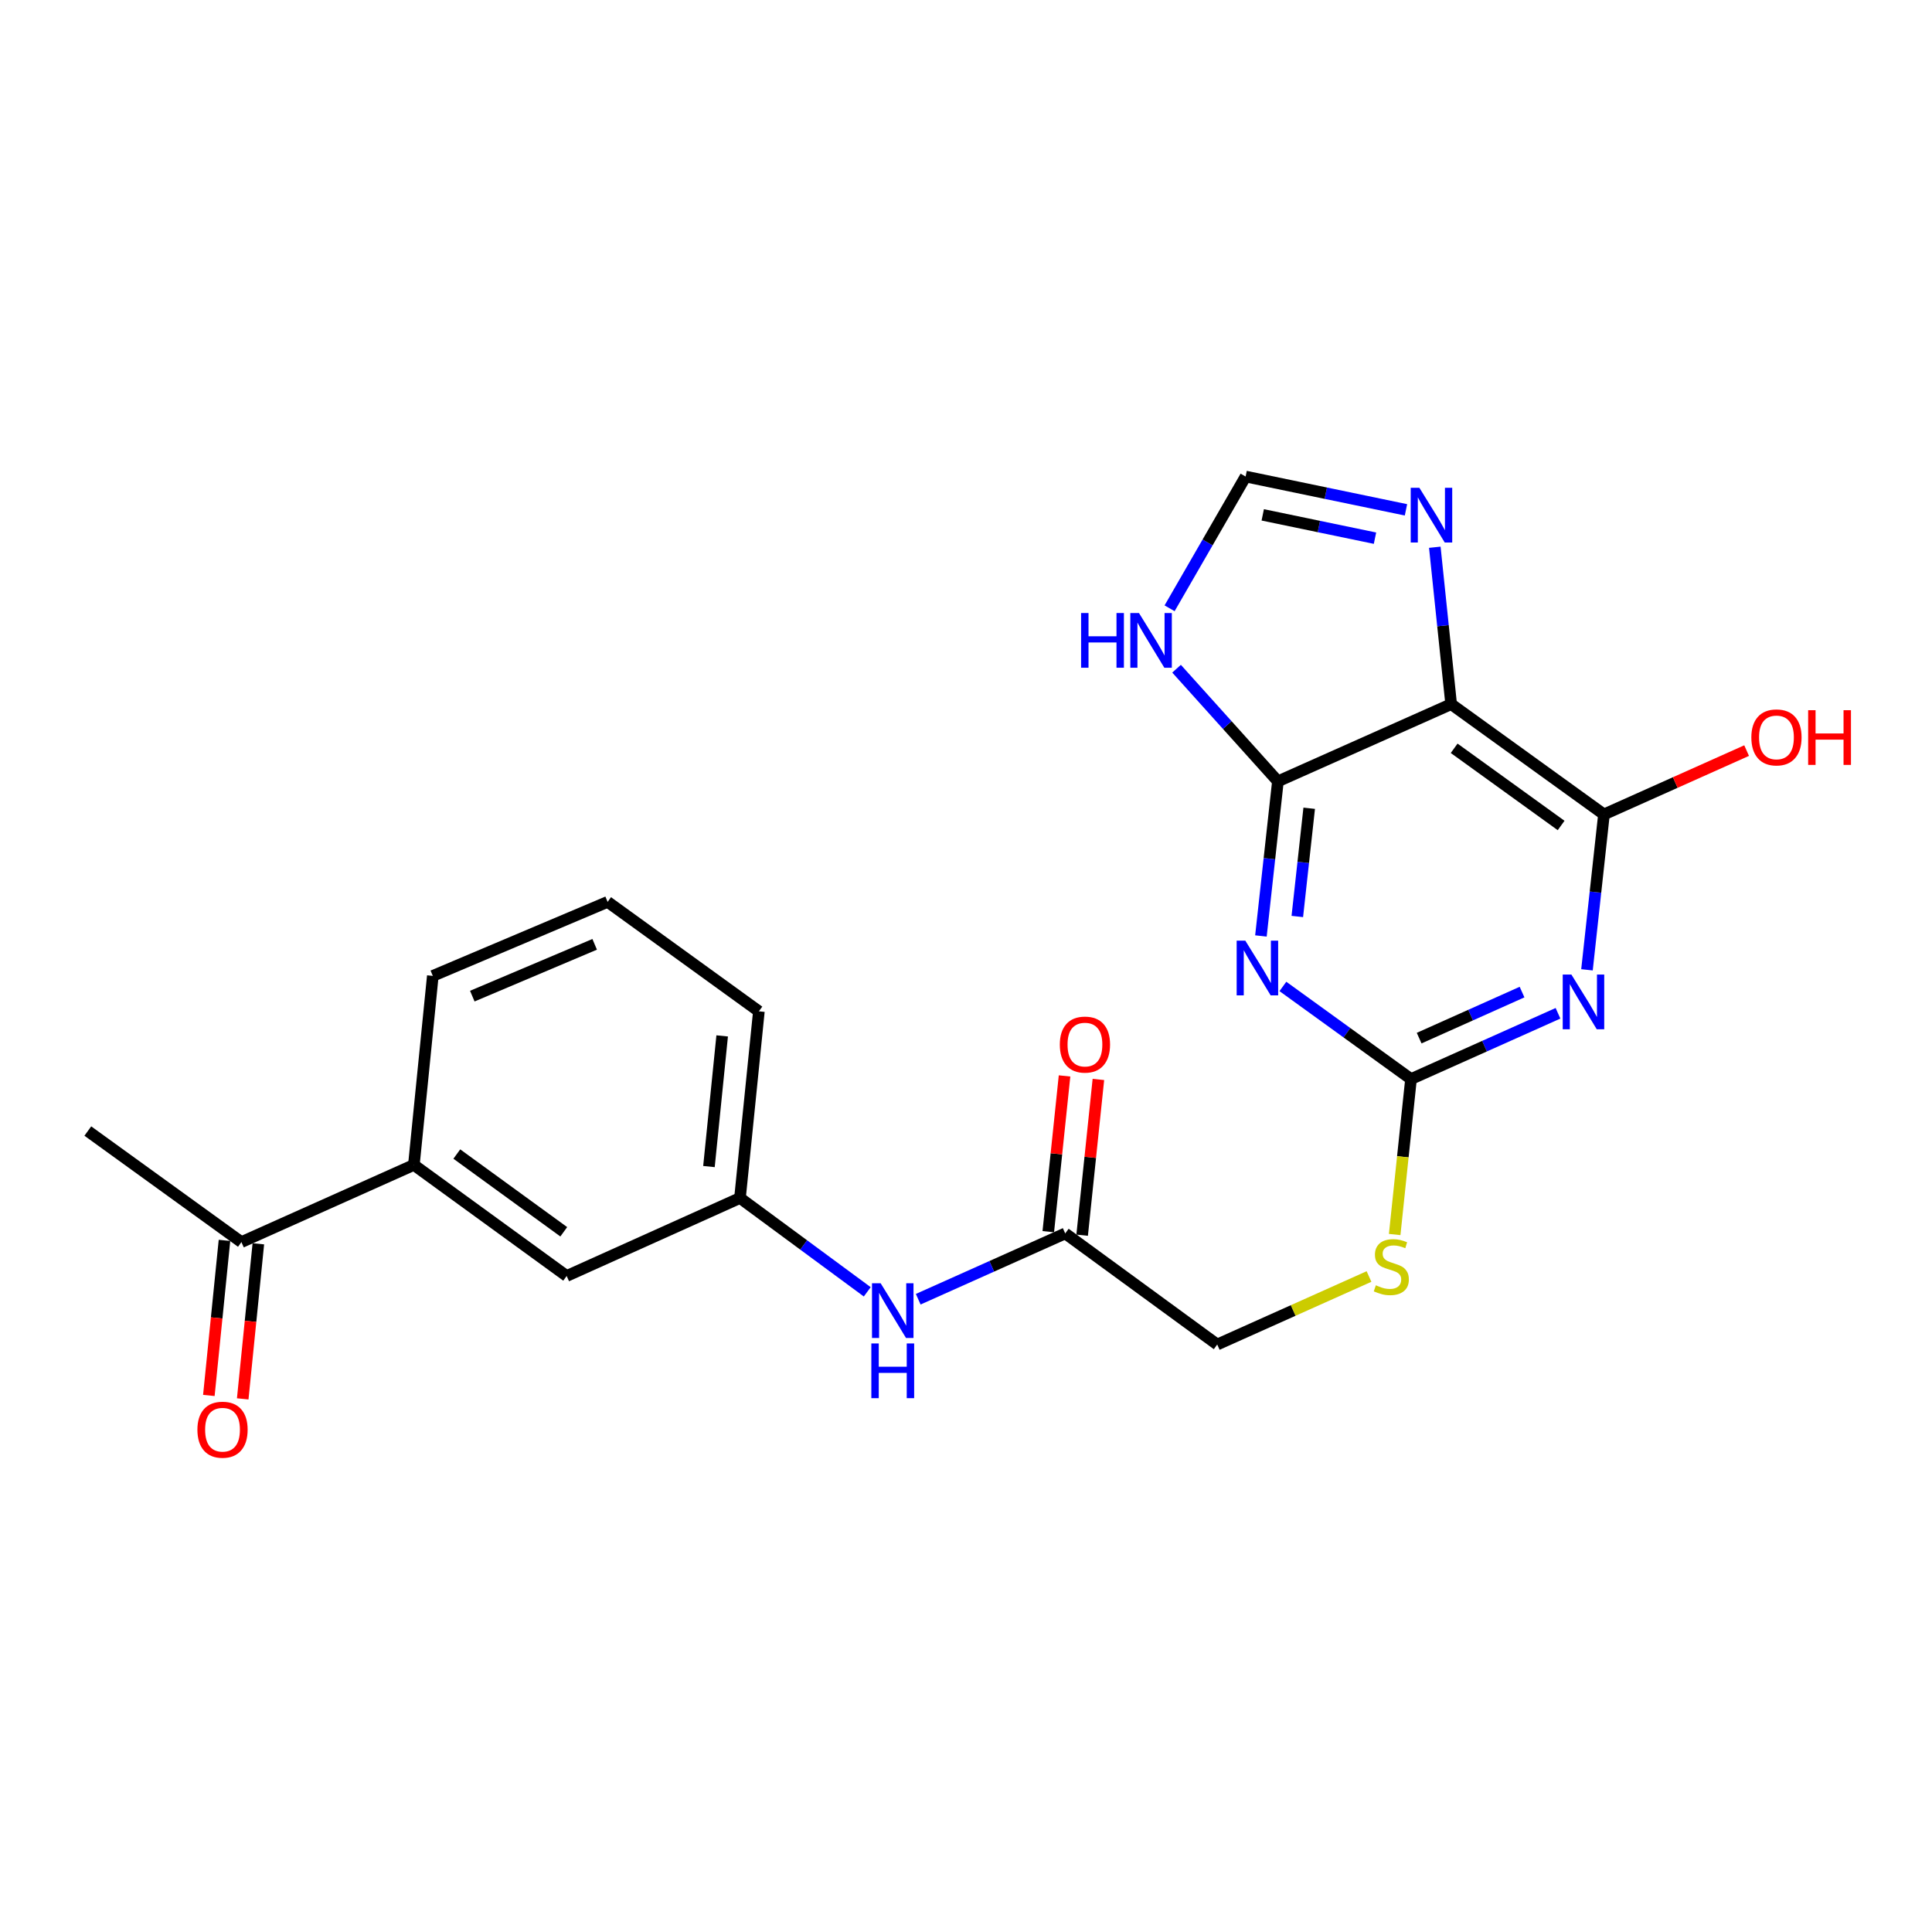 <?xml version='1.0' encoding='iso-8859-1'?>
<svg version='1.1' baseProfile='full'
              xmlns='http://www.w3.org/2000/svg'
                      xmlns:rdkit='http://www.rdkit.org/xml'
                      xmlns:xlink='http://www.w3.org/1999/xlink'
                  xml:space='preserve'
width='1000px' height='1000px' viewBox='0 0 1000 1000'>
<!-- END OF HEADER -->
<rect style='opacity:1.0;fill:#FFFFFF;stroke:none' width='1000' height='1000' x='0' y='0'> </rect>
<path class='bond-1' d='M 652.655,484.454 L 657.049,444.438' style='fill:none;fill-rule:evenodd;stroke:#0000FF;stroke-width:6px;stroke-linecap:butt;stroke-linejoin:miter;stroke-opacity:1' />
<path class='bond-1' d='M 657.049,444.438 L 661.443,404.423' style='fill:none;fill-rule:evenodd;stroke:#000000;stroke-width:6px;stroke-linecap:butt;stroke-linejoin:miter;stroke-opacity:1' />
<path class='bond-1' d='M 671.487,474.372 L 674.563,446.362' style='fill:none;fill-rule:evenodd;stroke:#0000FF;stroke-width:6px;stroke-linecap:butt;stroke-linejoin:miter;stroke-opacity:1' />
<path class='bond-1' d='M 674.563,446.362 L 677.639,418.351' style='fill:none;fill-rule:evenodd;stroke:#000000;stroke-width:6px;stroke-linecap:butt;stroke-linejoin:miter;stroke-opacity:1' />
<path class='bond-3' d='M 664.025,510.582 L 697.179,534.551' style='fill:none;fill-rule:evenodd;stroke:#0000FF;stroke-width:6px;stroke-linecap:butt;stroke-linejoin:miter;stroke-opacity:1' />
<path class='bond-3' d='M 697.179,534.551 L 730.334,558.521' style='fill:none;fill-rule:evenodd;stroke:#000000;stroke-width:6px;stroke-linecap:butt;stroke-linejoin:miter;stroke-opacity:1' />
<path class='bond-0' d='M 806.418,524.475 L 768.376,541.498' style='fill:none;fill-rule:evenodd;stroke:#0000FF;stroke-width:6px;stroke-linecap:butt;stroke-linejoin:miter;stroke-opacity:1' />
<path class='bond-0' d='M 768.376,541.498 L 730.334,558.521' style='fill:none;fill-rule:evenodd;stroke:#000000;stroke-width:6px;stroke-linecap:butt;stroke-linejoin:miter;stroke-opacity:1' />
<path class='bond-0' d='M 787.809,513.499 L 761.179,525.415' style='fill:none;fill-rule:evenodd;stroke:#0000FF;stroke-width:6px;stroke-linecap:butt;stroke-linejoin:miter;stroke-opacity:1' />
<path class='bond-0' d='M 761.179,525.415 L 734.55,537.331' style='fill:none;fill-rule:evenodd;stroke:#000000;stroke-width:6px;stroke-linecap:butt;stroke-linejoin:miter;stroke-opacity:1' />
<path class='bond-4' d='M 821.417,501.974 L 825.81,461.759' style='fill:none;fill-rule:evenodd;stroke:#0000FF;stroke-width:6px;stroke-linecap:butt;stroke-linejoin:miter;stroke-opacity:1' />
<path class='bond-4' d='M 825.81,461.759 L 830.204,421.543' style='fill:none;fill-rule:evenodd;stroke:#000000;stroke-width:6px;stroke-linecap:butt;stroke-linejoin:miter;stroke-opacity:1' />
<path class='bond-2' d='M 661.443,404.423 L 751.114,364.467' style='fill:none;fill-rule:evenodd;stroke:#000000;stroke-width:6px;stroke-linecap:butt;stroke-linejoin:miter;stroke-opacity:1' />
<path class='bond-6' d='M 661.443,404.423 L 635.215,375.274' style='fill:none;fill-rule:evenodd;stroke:#000000;stroke-width:6px;stroke-linecap:butt;stroke-linejoin:miter;stroke-opacity:1' />
<path class='bond-6' d='M 635.215,375.274 L 608.987,346.124' style='fill:none;fill-rule:evenodd;stroke:#0000FF;stroke-width:6px;stroke-linecap:butt;stroke-linejoin:miter;stroke-opacity:1' />
<path class='bond-5' d='M 751.114,364.467 L 746.885,323.86' style='fill:none;fill-rule:evenodd;stroke:#000000;stroke-width:6px;stroke-linecap:butt;stroke-linejoin:miter;stroke-opacity:1' />
<path class='bond-5' d='M 746.885,323.86 L 742.655,283.252' style='fill:none;fill-rule:evenodd;stroke:#0000FF;stroke-width:6px;stroke-linecap:butt;stroke-linejoin:miter;stroke-opacity:1' />
<path class='bond-23' d='M 751.114,364.467 L 830.204,421.543' style='fill:none;fill-rule:evenodd;stroke:#000000;stroke-width:6px;stroke-linecap:butt;stroke-linejoin:miter;stroke-opacity:1' />
<path class='bond-23' d='M 752.667,387.316 L 808.03,427.269' style='fill:none;fill-rule:evenodd;stroke:#000000;stroke-width:6px;stroke-linecap:butt;stroke-linejoin:miter;stroke-opacity:1' />
<path class='bond-10' d='M 730.334,558.521 L 726.108,598.752' style='fill:none;fill-rule:evenodd;stroke:#000000;stroke-width:6px;stroke-linecap:butt;stroke-linejoin:miter;stroke-opacity:1' />
<path class='bond-10' d='M 726.108,598.752 L 721.883,638.984' style='fill:none;fill-rule:evenodd;stroke:#CCCC00;stroke-width:6px;stroke-linecap:butt;stroke-linejoin:miter;stroke-opacity:1' />
<path class='bond-17' d='M 830.204,421.543 L 867.126,405.025' style='fill:none;fill-rule:evenodd;stroke:#000000;stroke-width:6px;stroke-linecap:butt;stroke-linejoin:miter;stroke-opacity:1' />
<path class='bond-17' d='M 867.126,405.025 L 904.047,388.507' style='fill:none;fill-rule:evenodd;stroke:#FF0000;stroke-width:6px;stroke-linecap:butt;stroke-linejoin:miter;stroke-opacity:1' />
<path class='bond-24' d='M 727.728,263.892 L 686.227,255.274' style='fill:none;fill-rule:evenodd;stroke:#0000FF;stroke-width:6px;stroke-linecap:butt;stroke-linejoin:miter;stroke-opacity:1' />
<path class='bond-24' d='M 686.227,255.274 L 644.725,246.655' style='fill:none;fill-rule:evenodd;stroke:#000000;stroke-width:6px;stroke-linecap:butt;stroke-linejoin:miter;stroke-opacity:1' />
<path class='bond-24' d='M 711.695,278.558 L 682.644,272.525' style='fill:none;fill-rule:evenodd;stroke:#0000FF;stroke-width:6px;stroke-linecap:butt;stroke-linejoin:miter;stroke-opacity:1' />
<path class='bond-24' d='M 682.644,272.525 L 653.593,266.491' style='fill:none;fill-rule:evenodd;stroke:#000000;stroke-width:6px;stroke-linecap:butt;stroke-linejoin:miter;stroke-opacity:1' />
<path class='bond-7' d='M 605.376,314.853 L 625.05,280.754' style='fill:none;fill-rule:evenodd;stroke:#0000FF;stroke-width:6px;stroke-linecap:butt;stroke-linejoin:miter;stroke-opacity:1' />
<path class='bond-7' d='M 625.05,280.754 L 644.725,246.655' style='fill:none;fill-rule:evenodd;stroke:#000000;stroke-width:6px;stroke-linecap:butt;stroke-linejoin:miter;stroke-opacity:1' />
<path class='bond-8' d='M 551.354,638.423 L 630.033,695.919' style='fill:none;fill-rule:evenodd;stroke:#000000;stroke-width:6px;stroke-linecap:butt;stroke-linejoin:miter;stroke-opacity:1' />
<path class='bond-11' d='M 551.354,638.423 L 513.312,655.45' style='fill:none;fill-rule:evenodd;stroke:#000000;stroke-width:6px;stroke-linecap:butt;stroke-linejoin:miter;stroke-opacity:1' />
<path class='bond-11' d='M 513.312,655.45 L 475.27,672.477' style='fill:none;fill-rule:evenodd;stroke:#0000FF;stroke-width:6px;stroke-linecap:butt;stroke-linejoin:miter;stroke-opacity:1' />
<path class='bond-15' d='M 560.116,639.337 L 564.322,599.029' style='fill:none;fill-rule:evenodd;stroke:#000000;stroke-width:6px;stroke-linecap:butt;stroke-linejoin:miter;stroke-opacity:1' />
<path class='bond-15' d='M 564.322,599.029 L 568.528,558.722' style='fill:none;fill-rule:evenodd;stroke:#FF0000;stroke-width:6px;stroke-linecap:butt;stroke-linejoin:miter;stroke-opacity:1' />
<path class='bond-15' d='M 542.592,637.508 L 546.798,597.201' style='fill:none;fill-rule:evenodd;stroke:#000000;stroke-width:6px;stroke-linecap:butt;stroke-linejoin:miter;stroke-opacity:1' />
<path class='bond-15' d='M 546.798,597.201 L 551.005,556.893' style='fill:none;fill-rule:evenodd;stroke:#FF0000;stroke-width:6px;stroke-linecap:butt;stroke-linejoin:miter;stroke-opacity:1' />
<path class='bond-9' d='M 214.225,602.96 L 293.305,660.446' style='fill:none;fill-rule:evenodd;stroke:#000000;stroke-width:6px;stroke-linecap:butt;stroke-linejoin:miter;stroke-opacity:1' />
<path class='bond-9' d='M 236.447,597.331 L 291.803,637.572' style='fill:none;fill-rule:evenodd;stroke:#000000;stroke-width:6px;stroke-linecap:butt;stroke-linejoin:miter;stroke-opacity:1' />
<path class='bond-12' d='M 214.225,602.96 L 124.955,642.906' style='fill:none;fill-rule:evenodd;stroke:#000000;stroke-width:6px;stroke-linecap:butt;stroke-linejoin:miter;stroke-opacity:1' />
<path class='bond-25' d='M 214.225,602.96 L 224.023,505.116' style='fill:none;fill-rule:evenodd;stroke:#000000;stroke-width:6px;stroke-linecap:butt;stroke-linejoin:miter;stroke-opacity:1' />
<path class='bond-18' d='M 708.595,660.717 L 669.314,678.318' style='fill:none;fill-rule:evenodd;stroke:#CCCC00;stroke-width:6px;stroke-linecap:butt;stroke-linejoin:miter;stroke-opacity:1' />
<path class='bond-18' d='M 669.314,678.318 L 630.033,695.919' style='fill:none;fill-rule:evenodd;stroke:#000000;stroke-width:6px;stroke-linecap:butt;stroke-linejoin:miter;stroke-opacity:1' />
<path class='bond-14' d='M 448.889,668.649 L 415.952,644.364' style='fill:none;fill-rule:evenodd;stroke:#0000FF;stroke-width:6px;stroke-linecap:butt;stroke-linejoin:miter;stroke-opacity:1' />
<path class='bond-14' d='M 415.952,644.364 L 383.015,620.079' style='fill:none;fill-rule:evenodd;stroke:#000000;stroke-width:6px;stroke-linecap:butt;stroke-linejoin:miter;stroke-opacity:1' />
<path class='bond-16' d='M 116.19,642.022 L 112.145,682.154' style='fill:none;fill-rule:evenodd;stroke:#000000;stroke-width:6px;stroke-linecap:butt;stroke-linejoin:miter;stroke-opacity:1' />
<path class='bond-16' d='M 112.145,682.154 L 108.101,722.286' style='fill:none;fill-rule:evenodd;stroke:#FF0000;stroke-width:6px;stroke-linecap:butt;stroke-linejoin:miter;stroke-opacity:1' />
<path class='bond-16' d='M 133.72,643.789 L 129.676,683.921' style='fill:none;fill-rule:evenodd;stroke:#000000;stroke-width:6px;stroke-linecap:butt;stroke-linejoin:miter;stroke-opacity:1' />
<path class='bond-16' d='M 129.676,683.921 L 125.631,724.053' style='fill:none;fill-rule:evenodd;stroke:#FF0000;stroke-width:6px;stroke-linecap:butt;stroke-linejoin:miter;stroke-opacity:1' />
<path class='bond-22' d='M 124.955,642.906 L 45.455,585.429' style='fill:none;fill-rule:evenodd;stroke:#000000;stroke-width:6px;stroke-linecap:butt;stroke-linejoin:miter;stroke-opacity:1' />
<path class='bond-13' d='M 293.305,660.446 L 383.015,620.079' style='fill:none;fill-rule:evenodd;stroke:#000000;stroke-width:6px;stroke-linecap:butt;stroke-linejoin:miter;stroke-opacity:1' />
<path class='bond-21' d='M 383.015,620.079 L 392.793,523.459' style='fill:none;fill-rule:evenodd;stroke:#000000;stroke-width:6px;stroke-linecap:butt;stroke-linejoin:miter;stroke-opacity:1' />
<path class='bond-21' d='M 366.952,603.812 L 373.797,536.178' style='fill:none;fill-rule:evenodd;stroke:#000000;stroke-width:6px;stroke-linecap:butt;stroke-linejoin:miter;stroke-opacity:1' />
<path class='bond-19' d='M 224.023,505.116 L 314.506,466.814' style='fill:none;fill-rule:evenodd;stroke:#000000;stroke-width:6px;stroke-linecap:butt;stroke-linejoin:miter;stroke-opacity:1' />
<path class='bond-19' d='M 244.464,515.596 L 307.802,488.784' style='fill:none;fill-rule:evenodd;stroke:#000000;stroke-width:6px;stroke-linecap:butt;stroke-linejoin:miter;stroke-opacity:1' />
<path class='bond-20' d='M 314.506,466.814 L 392.793,523.459' style='fill:none;fill-rule:evenodd;stroke:#000000;stroke-width:6px;stroke-linecap:butt;stroke-linejoin:miter;stroke-opacity:1' />
<path  class='atom-0' d='M 644.573 486.884
L 653.853 501.884
Q 654.773 503.364, 656.253 506.044
Q 657.733 508.724, 657.813 508.884
L 657.813 486.884
L 661.573 486.884
L 661.573 515.204
L 657.693 515.204
L 647.733 498.804
Q 646.573 496.884, 645.333 494.684
Q 644.133 492.484, 643.773 491.804
L 643.773 515.204
L 640.093 515.204
L 640.093 486.884
L 644.573 486.884
' fill='#0000FF'/>
<path  class='atom-1' d='M 813.343 504.415
L 822.623 519.415
Q 823.543 520.895, 825.023 523.575
Q 826.503 526.255, 826.583 526.415
L 826.583 504.415
L 830.343 504.415
L 830.343 532.735
L 826.463 532.735
L 816.503 516.335
Q 815.343 514.415, 814.103 512.215
Q 812.903 510.015, 812.543 509.335
L 812.543 532.735
L 808.863 532.735
L 808.863 504.415
L 813.343 504.415
' fill='#0000FF'/>
<path  class='atom-6' d='M 734.665 252.473
L 743.945 267.473
Q 744.865 268.953, 746.345 271.633
Q 747.825 274.313, 747.905 274.473
L 747.905 252.473
L 751.665 252.473
L 751.665 280.793
L 747.785 280.793
L 737.825 264.393
Q 736.665 262.473, 735.425 260.273
Q 734.225 258.073, 733.865 257.393
L 733.865 280.793
L 730.185 280.793
L 730.185 252.473
L 734.665 252.473
' fill='#0000FF'/>
<path  class='atom-7' d='M 559.573 317.301
L 563.413 317.301
L 563.413 329.341
L 577.893 329.341
L 577.893 317.301
L 581.733 317.301
L 581.733 345.621
L 577.893 345.621
L 577.893 332.541
L 563.413 332.541
L 563.413 345.621
L 559.573 345.621
L 559.573 317.301
' fill='#0000FF'/>
<path  class='atom-7' d='M 589.533 317.301
L 598.813 332.301
Q 599.733 333.781, 601.213 336.461
Q 602.693 339.141, 602.773 339.301
L 602.773 317.301
L 606.533 317.301
L 606.533 345.621
L 602.653 345.621
L 592.693 329.221
Q 591.533 327.301, 590.293 325.101
Q 589.093 322.901, 588.733 322.221
L 588.733 345.621
L 585.053 345.621
L 585.053 317.301
L 589.533 317.301
' fill='#0000FF'/>
<path  class='atom-11' d='M 712.144 665.262
Q 712.464 665.382, 713.784 665.942
Q 715.104 666.502, 716.544 666.862
Q 718.024 667.182, 719.464 667.182
Q 722.144 667.182, 723.704 665.902
Q 725.264 664.582, 725.264 662.302
Q 725.264 660.742, 724.464 659.782
Q 723.704 658.822, 722.504 658.302
Q 721.304 657.782, 719.304 657.182
Q 716.784 656.422, 715.264 655.702
Q 713.784 654.982, 712.704 653.462
Q 711.664 651.942, 711.664 649.382
Q 711.664 645.822, 714.064 643.622
Q 716.504 641.422, 721.304 641.422
Q 724.584 641.422, 728.304 642.982
L 727.384 646.062
Q 723.984 644.662, 721.424 644.662
Q 718.664 644.662, 717.144 645.822
Q 715.624 646.942, 715.664 648.902
Q 715.664 650.422, 716.424 651.342
Q 717.224 652.262, 718.344 652.782
Q 719.504 653.302, 721.424 653.902
Q 723.984 654.702, 725.504 655.502
Q 727.024 656.302, 728.104 657.942
Q 729.224 659.542, 729.224 662.302
Q 729.224 666.222, 726.584 668.342
Q 723.984 670.422, 719.624 670.422
Q 717.104 670.422, 715.184 669.862
Q 713.304 669.342, 711.064 668.422
L 712.144 665.262
' fill='#CCCC00'/>
<path  class='atom-12' d='M 455.825 664.219
L 465.105 679.219
Q 466.025 680.699, 467.505 683.379
Q 468.985 686.059, 469.065 686.219
L 469.065 664.219
L 472.825 664.219
L 472.825 692.539
L 468.945 692.539
L 458.985 676.139
Q 457.825 674.219, 456.585 672.019
Q 455.385 669.819, 455.025 669.139
L 455.025 692.539
L 451.345 692.539
L 451.345 664.219
L 455.825 664.219
' fill='#0000FF'/>
<path  class='atom-12' d='M 451.005 695.371
L 454.845 695.371
L 454.845 707.411
L 469.325 707.411
L 469.325 695.371
L 473.165 695.371
L 473.165 723.691
L 469.325 723.691
L 469.325 710.611
L 454.845 710.611
L 454.845 723.691
L 451.005 723.691
L 451.005 695.371
' fill='#0000FF'/>
<path  class='atom-16' d='M 548.563 540.668
Q 548.563 533.868, 551.923 530.068
Q 555.283 526.268, 561.563 526.268
Q 567.843 526.268, 571.203 530.068
Q 574.563 533.868, 574.563 540.668
Q 574.563 547.548, 571.163 551.468
Q 567.763 555.348, 561.563 555.348
Q 555.323 555.348, 551.923 551.468
Q 548.563 547.588, 548.563 540.668
M 561.563 552.148
Q 565.883 552.148, 568.203 549.268
Q 570.563 546.348, 570.563 540.668
Q 570.563 535.108, 568.203 532.308
Q 565.883 529.468, 561.563 529.468
Q 557.243 529.468, 554.883 532.268
Q 552.563 535.068, 552.563 540.668
Q 552.563 546.388, 554.883 549.268
Q 557.243 552.148, 561.563 552.148
' fill='#FF0000'/>
<path  class='atom-17' d='M 102.177 740.008
Q 102.177 733.208, 105.537 729.408
Q 108.897 725.608, 115.177 725.608
Q 121.457 725.608, 124.817 729.408
Q 128.177 733.208, 128.177 740.008
Q 128.177 746.888, 124.777 750.808
Q 121.377 754.688, 115.177 754.688
Q 108.937 754.688, 105.537 750.808
Q 102.177 746.928, 102.177 740.008
M 115.177 751.488
Q 119.497 751.488, 121.817 748.608
Q 124.177 745.688, 124.177 740.008
Q 124.177 734.448, 121.817 731.648
Q 119.497 728.808, 115.177 728.808
Q 110.857 728.808, 108.497 731.608
Q 106.177 734.408, 106.177 740.008
Q 106.177 745.728, 108.497 748.608
Q 110.857 751.488, 115.177 751.488
' fill='#FF0000'/>
<path  class='atom-18' d='M 906.493 381.677
Q 906.493 374.877, 909.853 371.077
Q 913.213 367.277, 919.493 367.277
Q 925.773 367.277, 929.133 371.077
Q 932.493 374.877, 932.493 381.677
Q 932.493 388.557, 929.093 392.477
Q 925.693 396.357, 919.493 396.357
Q 913.253 396.357, 909.853 392.477
Q 906.493 388.597, 906.493 381.677
M 919.493 393.157
Q 923.813 393.157, 926.133 390.277
Q 928.493 387.357, 928.493 381.677
Q 928.493 376.117, 926.133 373.317
Q 923.813 370.477, 919.493 370.477
Q 915.173 370.477, 912.813 373.277
Q 910.493 376.077, 910.493 381.677
Q 910.493 387.397, 912.813 390.277
Q 915.173 393.157, 919.493 393.157
' fill='#FF0000'/>
<path  class='atom-18' d='M 935.893 367.597
L 939.733 367.597
L 939.733 379.637
L 954.213 379.637
L 954.213 367.597
L 958.053 367.597
L 958.053 395.917
L 954.213 395.917
L 954.213 382.837
L 939.733 382.837
L 939.733 395.917
L 935.893 395.917
L 935.893 367.597
' fill='#FF0000'/>
</svg>

